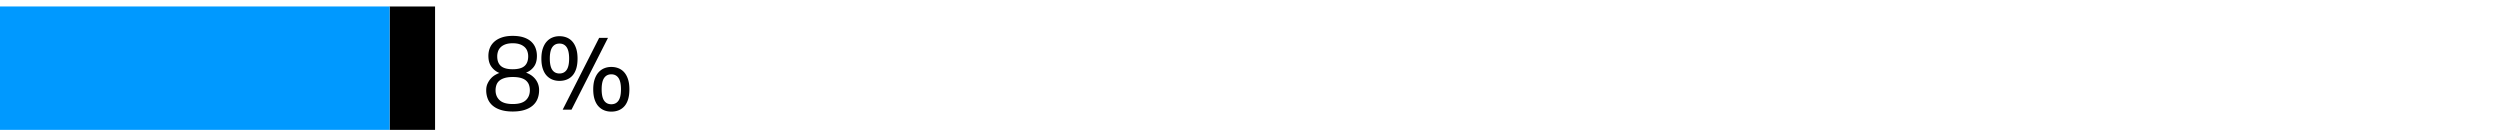 <svg xmlns="http://www.w3.org/2000/svg" width="385" height="21" viewBox="0 0 385 21"><path d="M60 1h7v19h-7z"/><path fill="#09F" d="M0 1h60v19H0z"/><path d="M76.909 11.237a2.725 2.725 0 01-1.2-.92c-.331-.432-.496-1-.496-1.704 0-.437.074-.842.224-1.216.149-.373.379-.698.688-.976.31-.277.699-.496 1.168-.656s1.024-.24 1.664-.24c.651 0 1.21.078 1.68.232.469.154.856.371 1.16.647.304.278.528.606.672.984.144.379.216.787.216 1.224 0 .704-.163 1.268-.488 1.688a2.615 2.615 0 01-1.192.888c.224.075.453.185.688.328.234.145.45.325.648.544a2.68 2.68 0 01.68 1.832c0 .491-.083.938-.248 1.344-.165.406-.418.752-.76 1.04s-.766.51-1.272.664c-.507.155-1.102.232-1.784.232s-1.28-.077-1.792-.232c-.512-.154-.938-.376-1.28-.664a2.642 2.642 0 01-.76-1.04 3.512 3.512 0 01-.248-1.344c0-.384.069-.725.208-1.023s.307-.558.504-.776a2.76 2.76 0 01.648-.536c.235-.138.459-.245.672-.32zm-.592 2.673c0 .629.21 1.139.632 1.527.421.39 1.096.584 2.024.584.917 0 1.584-.194 2-.584.416-.389.624-.903.624-1.544 0-.298-.045-.573-.136-.824-.091-.25-.238-.466-.44-.647s-.472-.32-.808-.416c-.336-.096-.75-.145-1.24-.145-.501 0-.92.051-1.256.152s-.608.24-.816.416-.358.392-.448.648a2.475 2.475 0 00-.136.833zm.256-5.232c0 .661.189 1.157.568 1.488.378.33.984.496 1.816.496s1.438-.166 1.816-.496c.379-.331.568-.832.568-1.504 0-.267-.043-.522-.128-.769a1.589 1.589 0 00-.416-.64 2.07 2.07 0 00-.744-.433c-.304-.106-.669-.159-1.096-.159s-.792.053-1.096.159c-.304.107-.552.254-.744.44s-.331.402-.416.648a2.347 2.347 0 00-.128.77zM86.158 12.454c-.406 0-.776-.069-1.112-.208s-.629-.347-.88-.624-.445-.633-.584-1.064-.208-.946-.208-1.544c0-.587.072-1.096.216-1.528.144-.432.341-.789.592-1.071.25-.283.544-.493.88-.632s.701-.208 1.096-.208c.405 0 .778.069 1.12.208s.635.349.88.632c.245.282.437.64.576 1.071.139.433.208.941.208 1.528 0 .598-.067 1.112-.2 1.544-.134.432-.323.787-.568 1.064s-.539.485-.88.624-.721.208-1.136.208zm0-1.137c.48 0 .848-.184 1.104-.552.256-.368.384-.952.384-1.752 0-.789-.128-1.37-.384-1.744-.256-.373-.624-.56-1.104-.56-.48 0-.848.187-1.104.56-.256.374-.384.955-.384 1.744 0 .8.128 1.384.384 1.752.256.369.623.552 1.104.552zm1.856 5.569h-1.36L92.27 5.83h1.36l-5.616 11.056zm6.128.303c-.406 0-.776-.069-1.112-.208s-.629-.347-.88-.624-.445-.632-.584-1.063c-.139-.433-.208-.946-.208-1.544 0-.587.072-1.097.216-1.528.144-.432.341-.789.592-1.072.25-.282.544-.493.88-.632s.701-.208 1.096-.208c.405 0 .778.069 1.12.208.341.139.634.35.88.632.245.283.437.641.576 1.072s.208.941.208 1.528c0 .598-.066 1.111-.2 1.544-.134.432-.323.786-.568 1.063-.246.277-.539.485-.88.624s-.72.208-1.136.208zm0-1.135c.48 0 .848-.184 1.104-.552.256-.368.384-.952.384-1.752 0-.789-.128-1.371-.384-1.744s-.624-.561-1.104-.561-.848.188-1.104.561c-.256.373-.384.955-.384 1.744 0 .8.128 1.384.384 1.752.255.368.624.552 1.104.552z"/></svg>